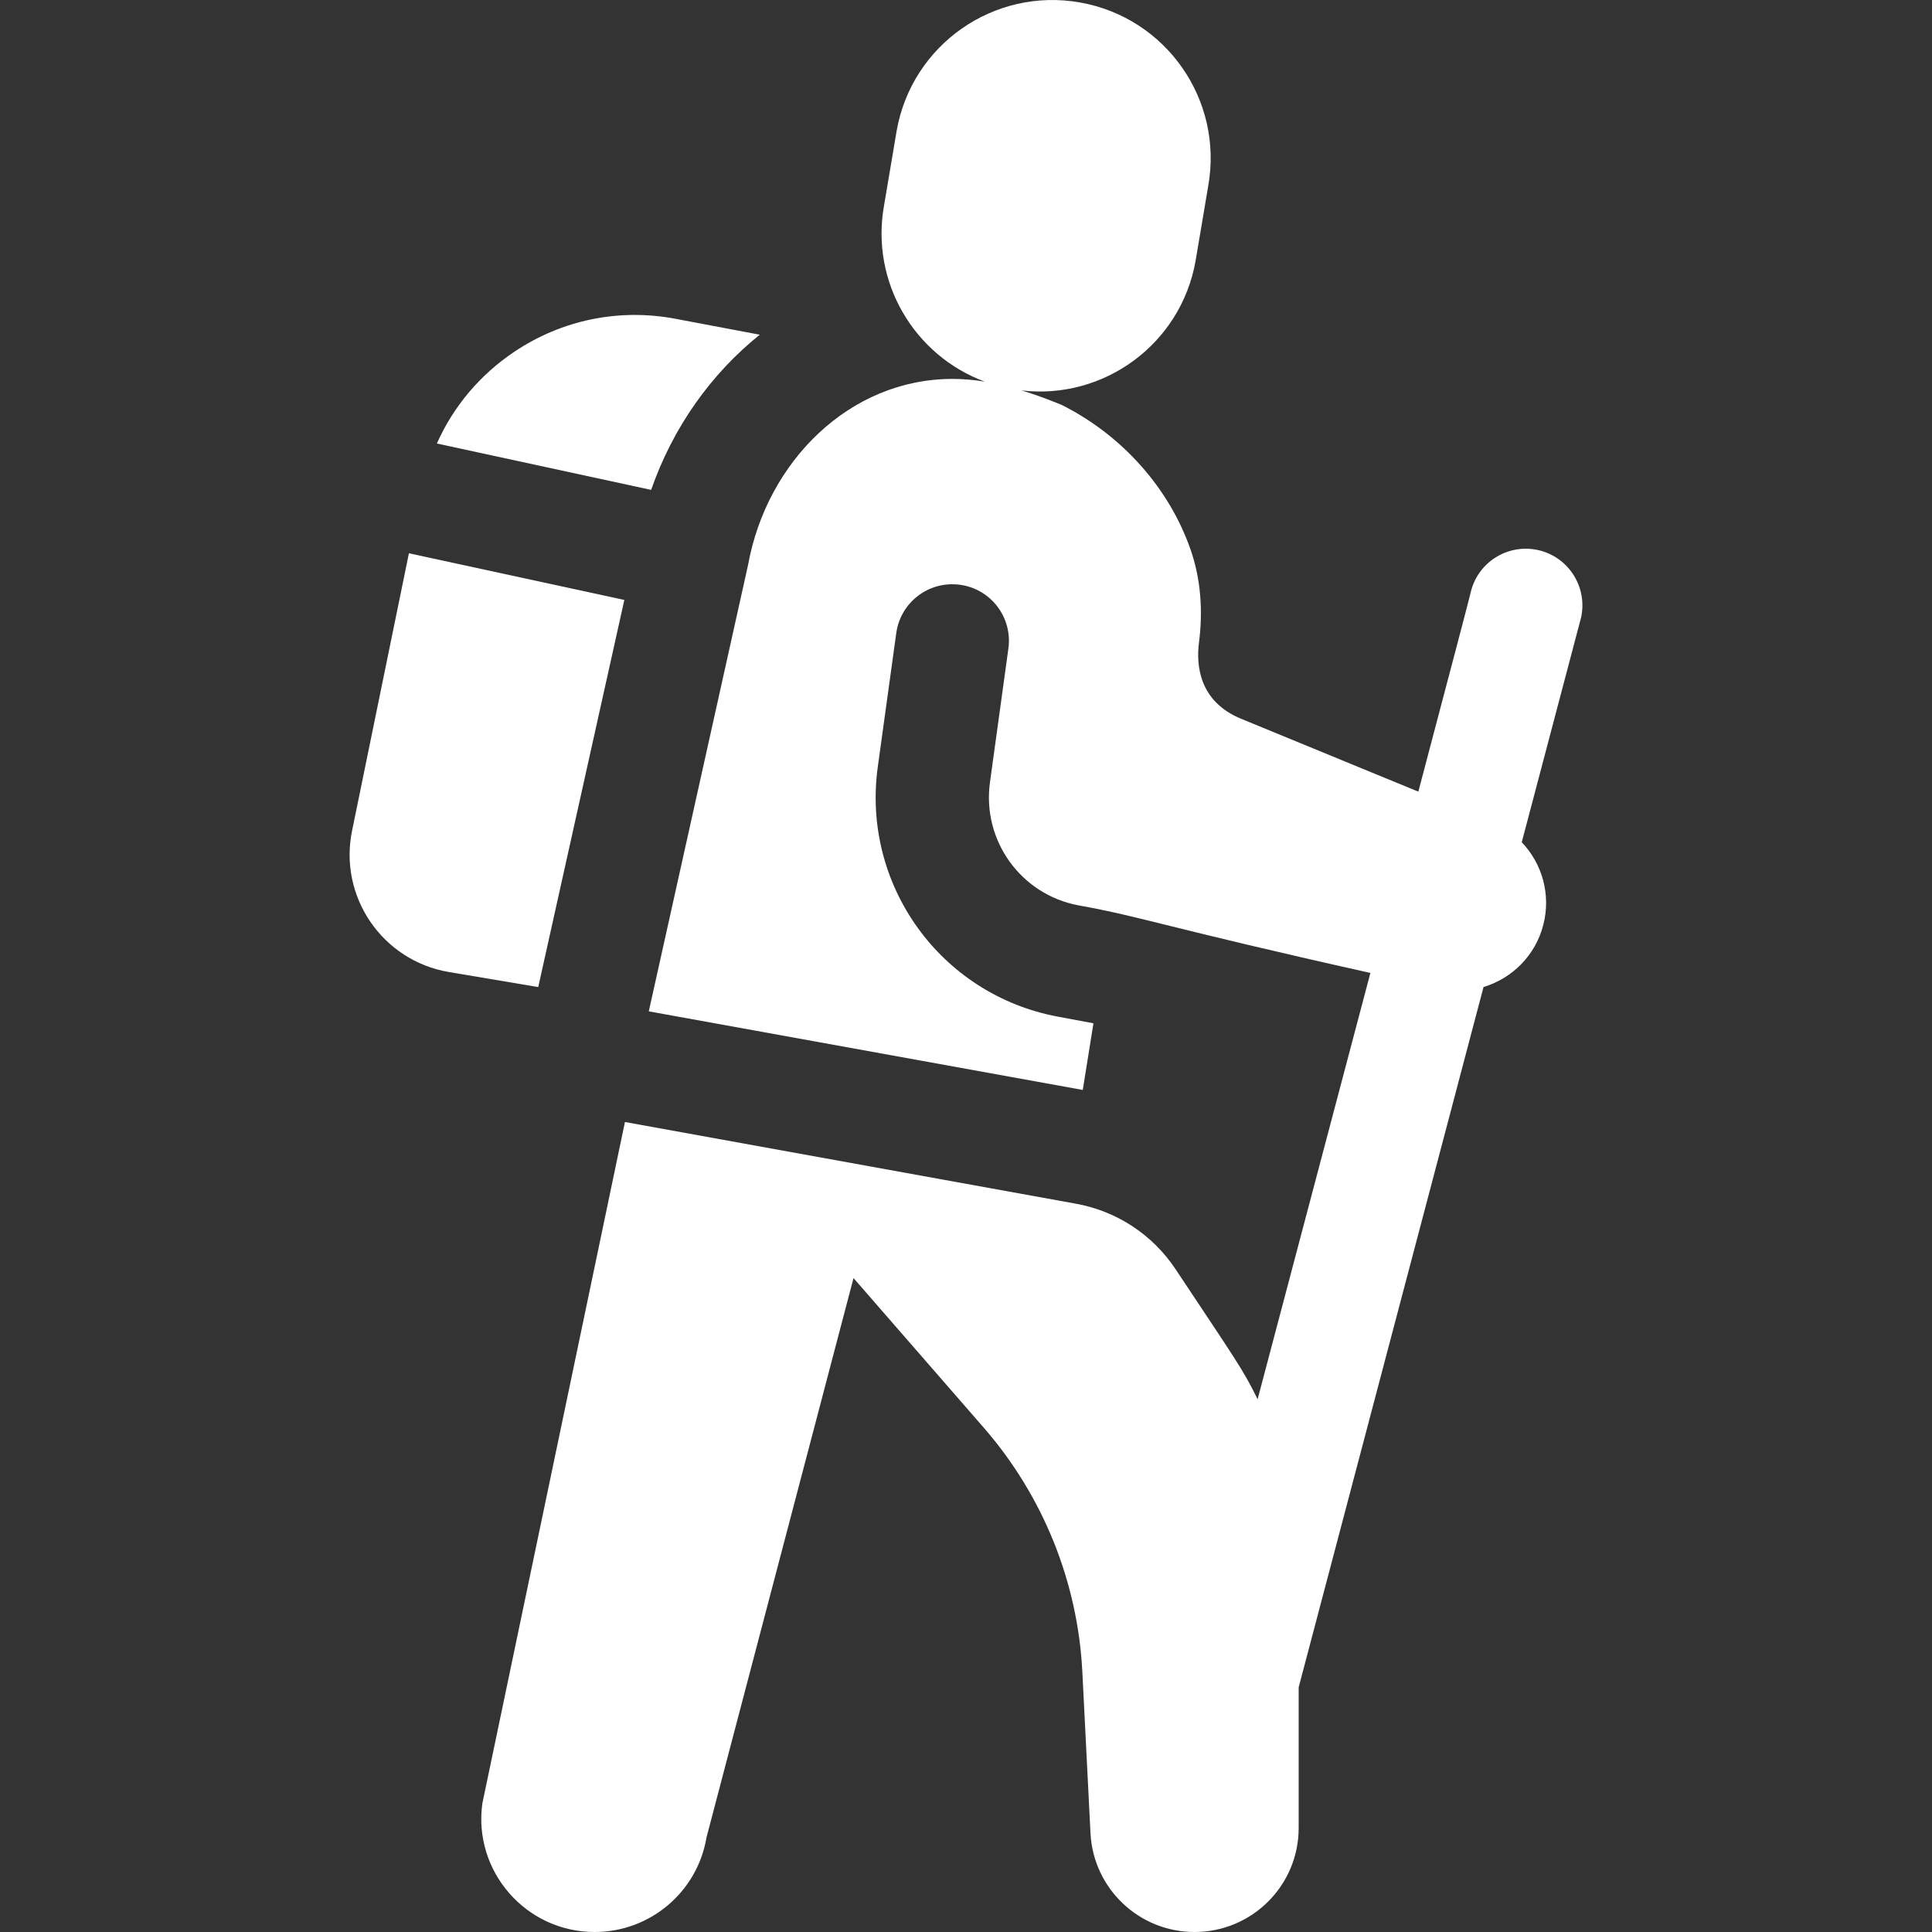 <?xml version="1.0" encoding="UTF-8"?> <svg xmlns="http://www.w3.org/2000/svg" width="32" height="32" viewBox="0 0 32 32" fill="none"><rect x="0" y="0" width="32" height="32" fill="#333333" stroke="none"/><g clip-path="url(#clip0_181_8)"><path d="M25.472 9.11C24.966 9 24.466 9.32 24.356 9.826C24.342 9.892 23.996 11.205 23.492 13.112L22.572 12.734L20.559 11.906C19.857 11.619 19.811 11.013 19.859 10.641C19.925 10.126 19.892 9.599 19.721 9.107C19.366 8.084 18.584 7.206 17.581 6.705C17.269 6.577 17.051 6.505 16.919 6.467C18.287 6.627 19.558 5.696 19.802 4.324L20.012 3.08C20.265 1.656 19.318 0.295 17.89 0.041C16.465 -0.212 15.105 0.737 14.852 2.163L14.642 3.407C14.417 4.674 15.144 5.89 16.311 6.321C16.13 6.291 15.951 6.276 15.776 6.276C14.069 6.276 12.701 7.648 12.391 9.354L10.746 16.751C14.086 17.356 17.023 17.888 17.934 18.053L18.111 16.949L17.522 16.839C15.579 16.476 14.269 14.659 14.539 12.701L14.845 10.486C14.915 9.973 15.389 9.615 15.902 9.686C16.415 9.756 16.773 10.229 16.702 10.742L16.397 12.957C16.264 13.922 16.909 14.818 17.866 14.996C18.928 15.187 19.289 15.354 22.698 16.115C22.094 18.398 21.416 20.959 20.83 23.176C20.583 22.672 20.47 22.527 19.471 21.022C19.093 20.452 18.498 20.06 17.825 19.938L10.351 18.584L7.989 29.872C7.835 30.991 8.707 32 9.85 32C10.768 32 11.551 31.337 11.702 30.433L14.137 21.169L16.296 23.649C17.276 24.776 17.851 26.199 17.927 27.691L18.062 30.365C18.109 31.279 18.865 32 19.785 32C20.738 32 21.51 31.229 21.51 30.277V27.947L24.572 16.348C25.044 16.206 25.433 15.827 25.563 15.314C25.691 14.813 25.541 14.302 25.205 13.95L26.188 10.227C26.298 9.721 25.978 9.221 25.472 9.11Z" fill="white"></path><path d="M8.916 16.344L10.341 9.937L6.773 9.164L6.758 9.237L5.833 13.752C5.603 14.851 6.334 15.914 7.436 16.1L8.915 16.349C8.916 16.348 8.916 16.346 8.916 16.344Z" fill="white"></path><path d="M12.584 5.544L11.188 5.28C10.257 5.104 9.31 5.297 8.522 5.824C7.951 6.206 7.509 6.731 7.236 7.346L10.785 8.114C11.146 7.076 11.78 6.189 12.584 5.544Z" fill="white"></path></g><defs><clipPath id="clip0_181_8"><rect width="32" height="32" fill="white"></rect></clipPath></defs></svg> 